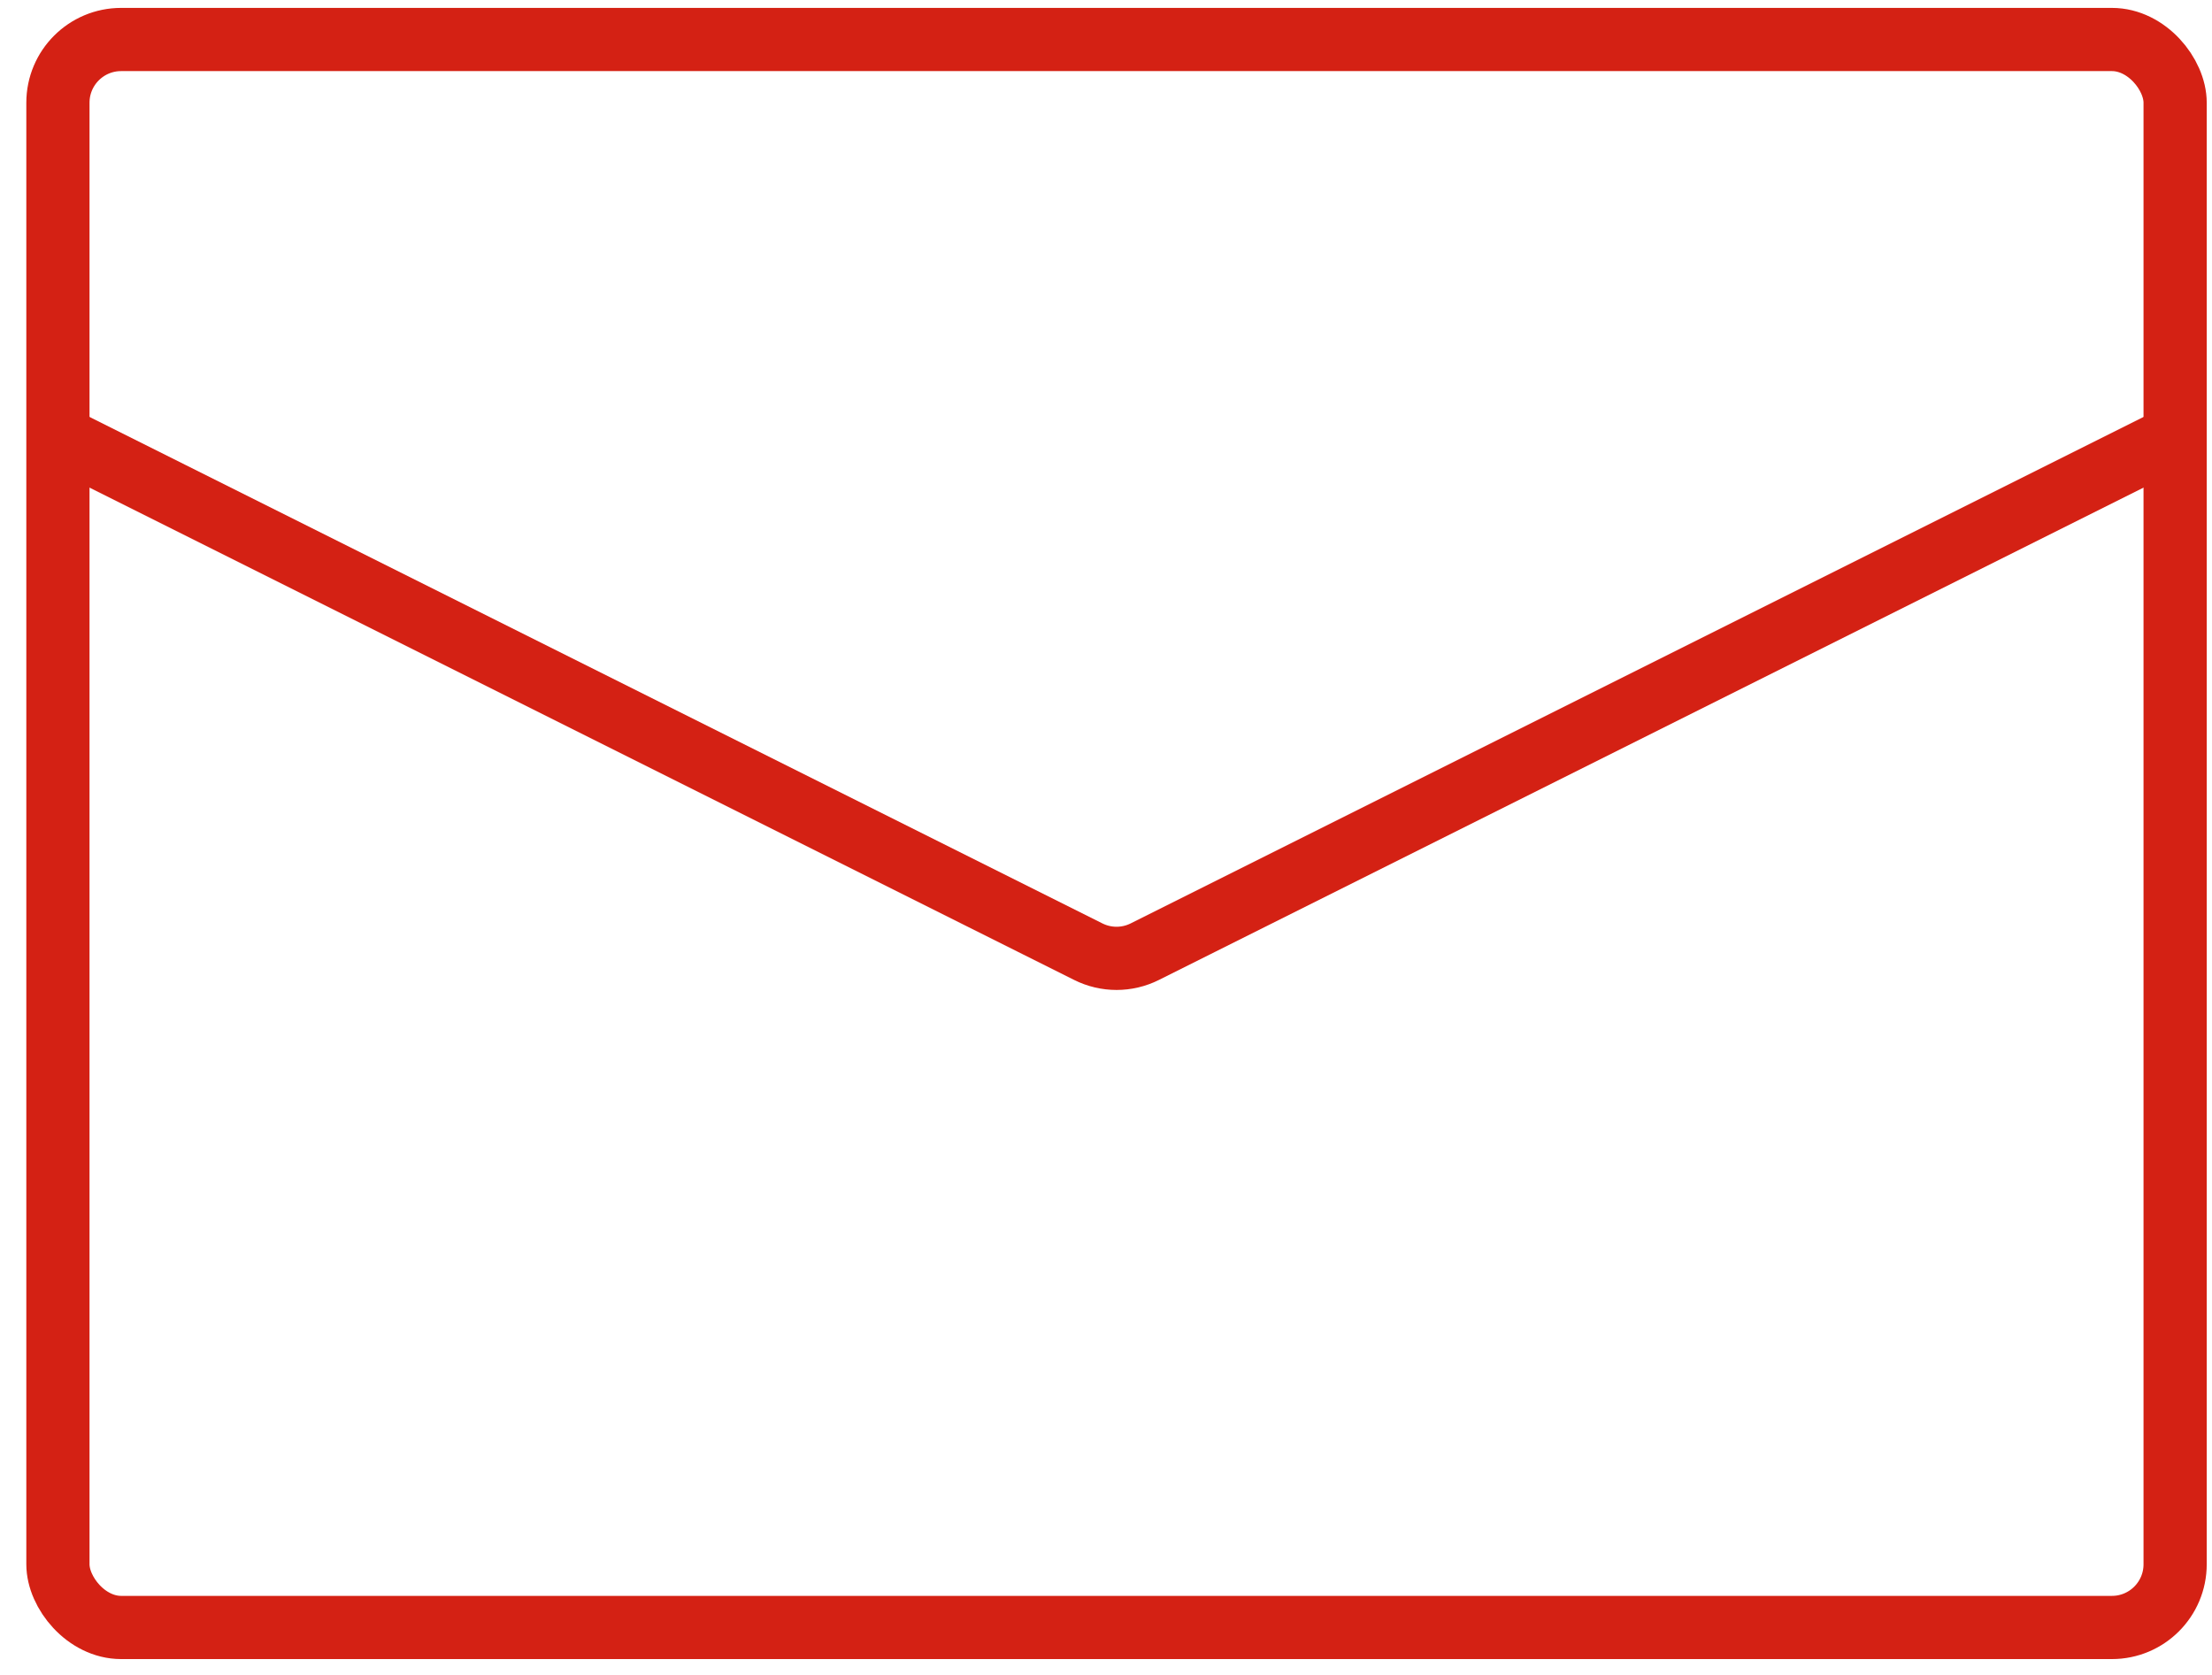 <svg width="70" height="53" viewBox="0 0 70 53" fill="none" xmlns="http://www.w3.org/2000/svg">
<rect x="1.833" y="1.25" width="67" height="50.25" rx="2" stroke="#D42114" stroke-width="2"/>
<path d="M1.833 13.812L34.439 30.115C35.002 30.397 35.665 30.397 36.228 30.115L68.834 13.812" stroke="#D42114" stroke-width="2"/>
</svg>
